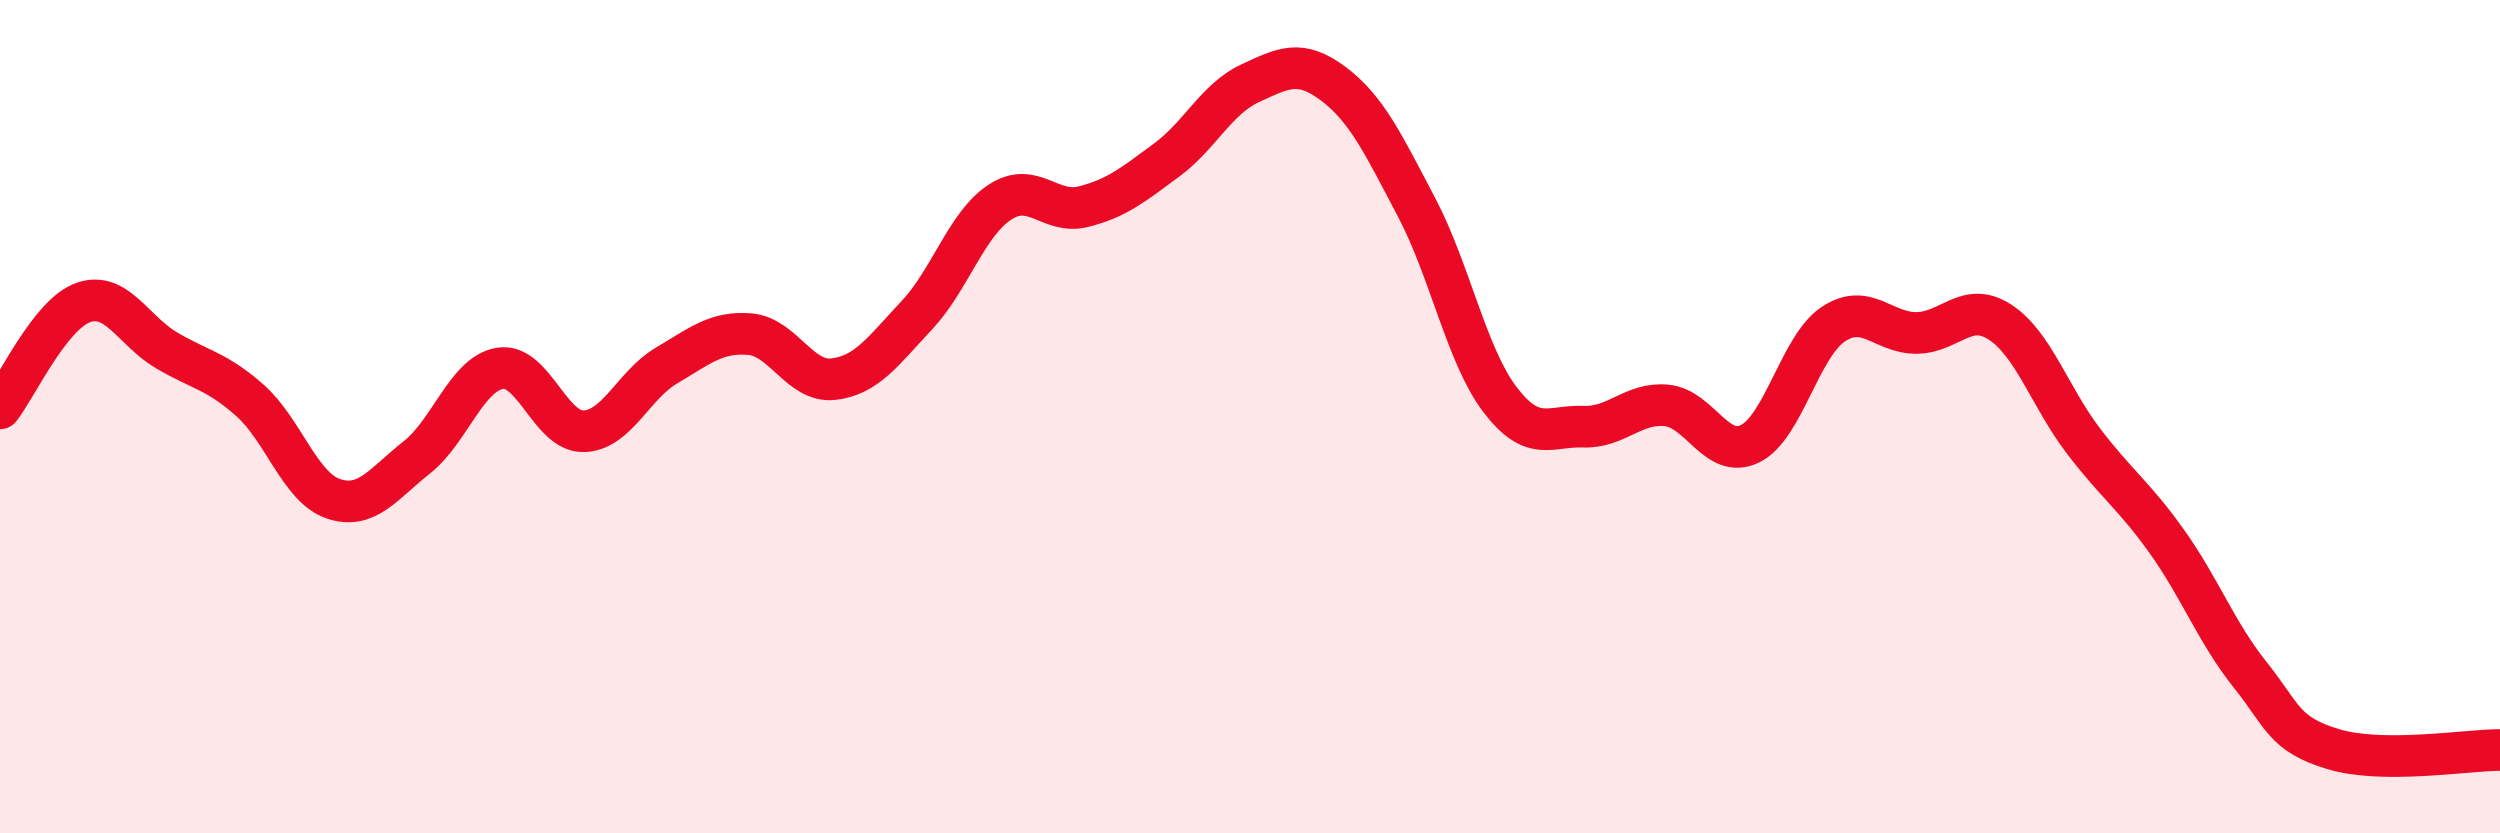 
    <svg width="60" height="20" viewBox="0 0 60 20" xmlns="http://www.w3.org/2000/svg">
      <path
        d="M 0,9.8 C 0.4,9.29 1.2,7.54 2,7.26 C 2.8,6.98 3.2,7.94 4,8.41 C 4.8,8.88 5.2,8.9 6,9.61 C 6.8,10.32 7.2,11.7 8,11.97 C 8.8,12.24 9.2,11.61 10,10.98 C 10.8,10.35 11.2,8.97 12,8.84 C 12.8,8.71 13.2,10.36 14,10.35 C 14.8,10.34 15.2,9.24 16,8.77 C 16.8,8.3 17.2,7.95 18,8.02 C 18.8,8.09 19.2,9.19 20,9.1 C 20.8,9.01 21.2,8.42 22,7.57 C 22.8,6.72 23.2,5.37 24,4.85 C 24.8,4.33 25.2,5.16 26,4.96 C 26.8,4.76 27.2,4.43 28,3.84 C 28.8,3.25 29.2,2.37 30,2 C 30.8,1.63 31.2,1.41 32,2.01 C 32.8,2.61 33.2,3.46 34,4.98 C 34.8,6.5 35.2,8.54 36,9.59 C 36.8,10.64 37.2,10.21 38,10.24 C 38.8,10.27 39.2,9.65 40,9.73 C 40.8,9.81 41.2,11.04 42,10.65 C 42.8,10.26 43.2,8.31 44,7.78 C 44.8,7.25 45.2,8 46,7.99 C 46.8,7.98 47.2,7.21 48,7.73 C 48.8,8.25 49.2,9.53 50,10.58 C 50.8,11.63 51.2,11.87 52,12.99 C 52.8,14.11 53.2,15.19 54,16.19 C 54.8,17.19 54.8,17.62 56,17.98 C 57.2,18.34 59.2,18 60,18L60 20L0 20Z"
        fill="#EB0A25"
        opacity="0.1"
        stroke-linecap="round"
        stroke-linejoin="round"
      />
      <path
        d="M 0,9.8 C 0.4,9.29 1.2,7.54 2,7.26 C 2.8,6.98 3.2,7.94 4,8.41 C 4.8,8.88 5.2,8.9 6,9.61 C 6.8,10.32 7.2,11.7 8,11.97 C 8.8,12.24 9.2,11.61 10,10.98 C 10.8,10.35 11.2,8.97 12,8.84 C 12.8,8.71 13.2,10.36 14,10.35 C 14.8,10.34 15.2,9.24 16,8.77 C 16.8,8.3 17.2,7.95 18,8.02 C 18.8,8.09 19.2,9.19 20,9.1 C 20.8,9.01 21.2,8.42 22,7.57 C 22.8,6.72 23.2,5.37 24,4.85 C 24.8,4.33 25.2,5.16 26,4.96 C 26.8,4.76 27.2,4.43 28,3.84 C 28.8,3.25 29.2,2.37 30,2 C 30.8,1.63 31.2,1.41 32,2.01 C 32.8,2.61 33.2,3.46 34,4.98 C 34.8,6.5 35.2,8.54 36,9.59 C 36.8,10.64 37.2,10.21 38,10.24 C 38.8,10.27 39.2,9.65 40,9.73 C 40.8,9.81 41.2,11.04 42,10.65 C 42.8,10.26 43.2,8.31 44,7.78 C 44.8,7.25 45.2,8 46,7.99 C 46.8,7.98 47.2,7.21 48,7.73 C 48.8,8.25 49.2,9.53 50,10.58 C 50.8,11.63 51.2,11.87 52,12.99 C 52.8,14.11 53.2,15.19 54,16.19 C 54.8,17.19 54.8,17.62 56,17.98 C 57.2,18.34 59.2,18 60,18"
        stroke="#EB0A25"
        stroke-width="1"
        fill="none"
        stroke-linecap="round"
        stroke-linejoin="round"
      />
    </svg>
  